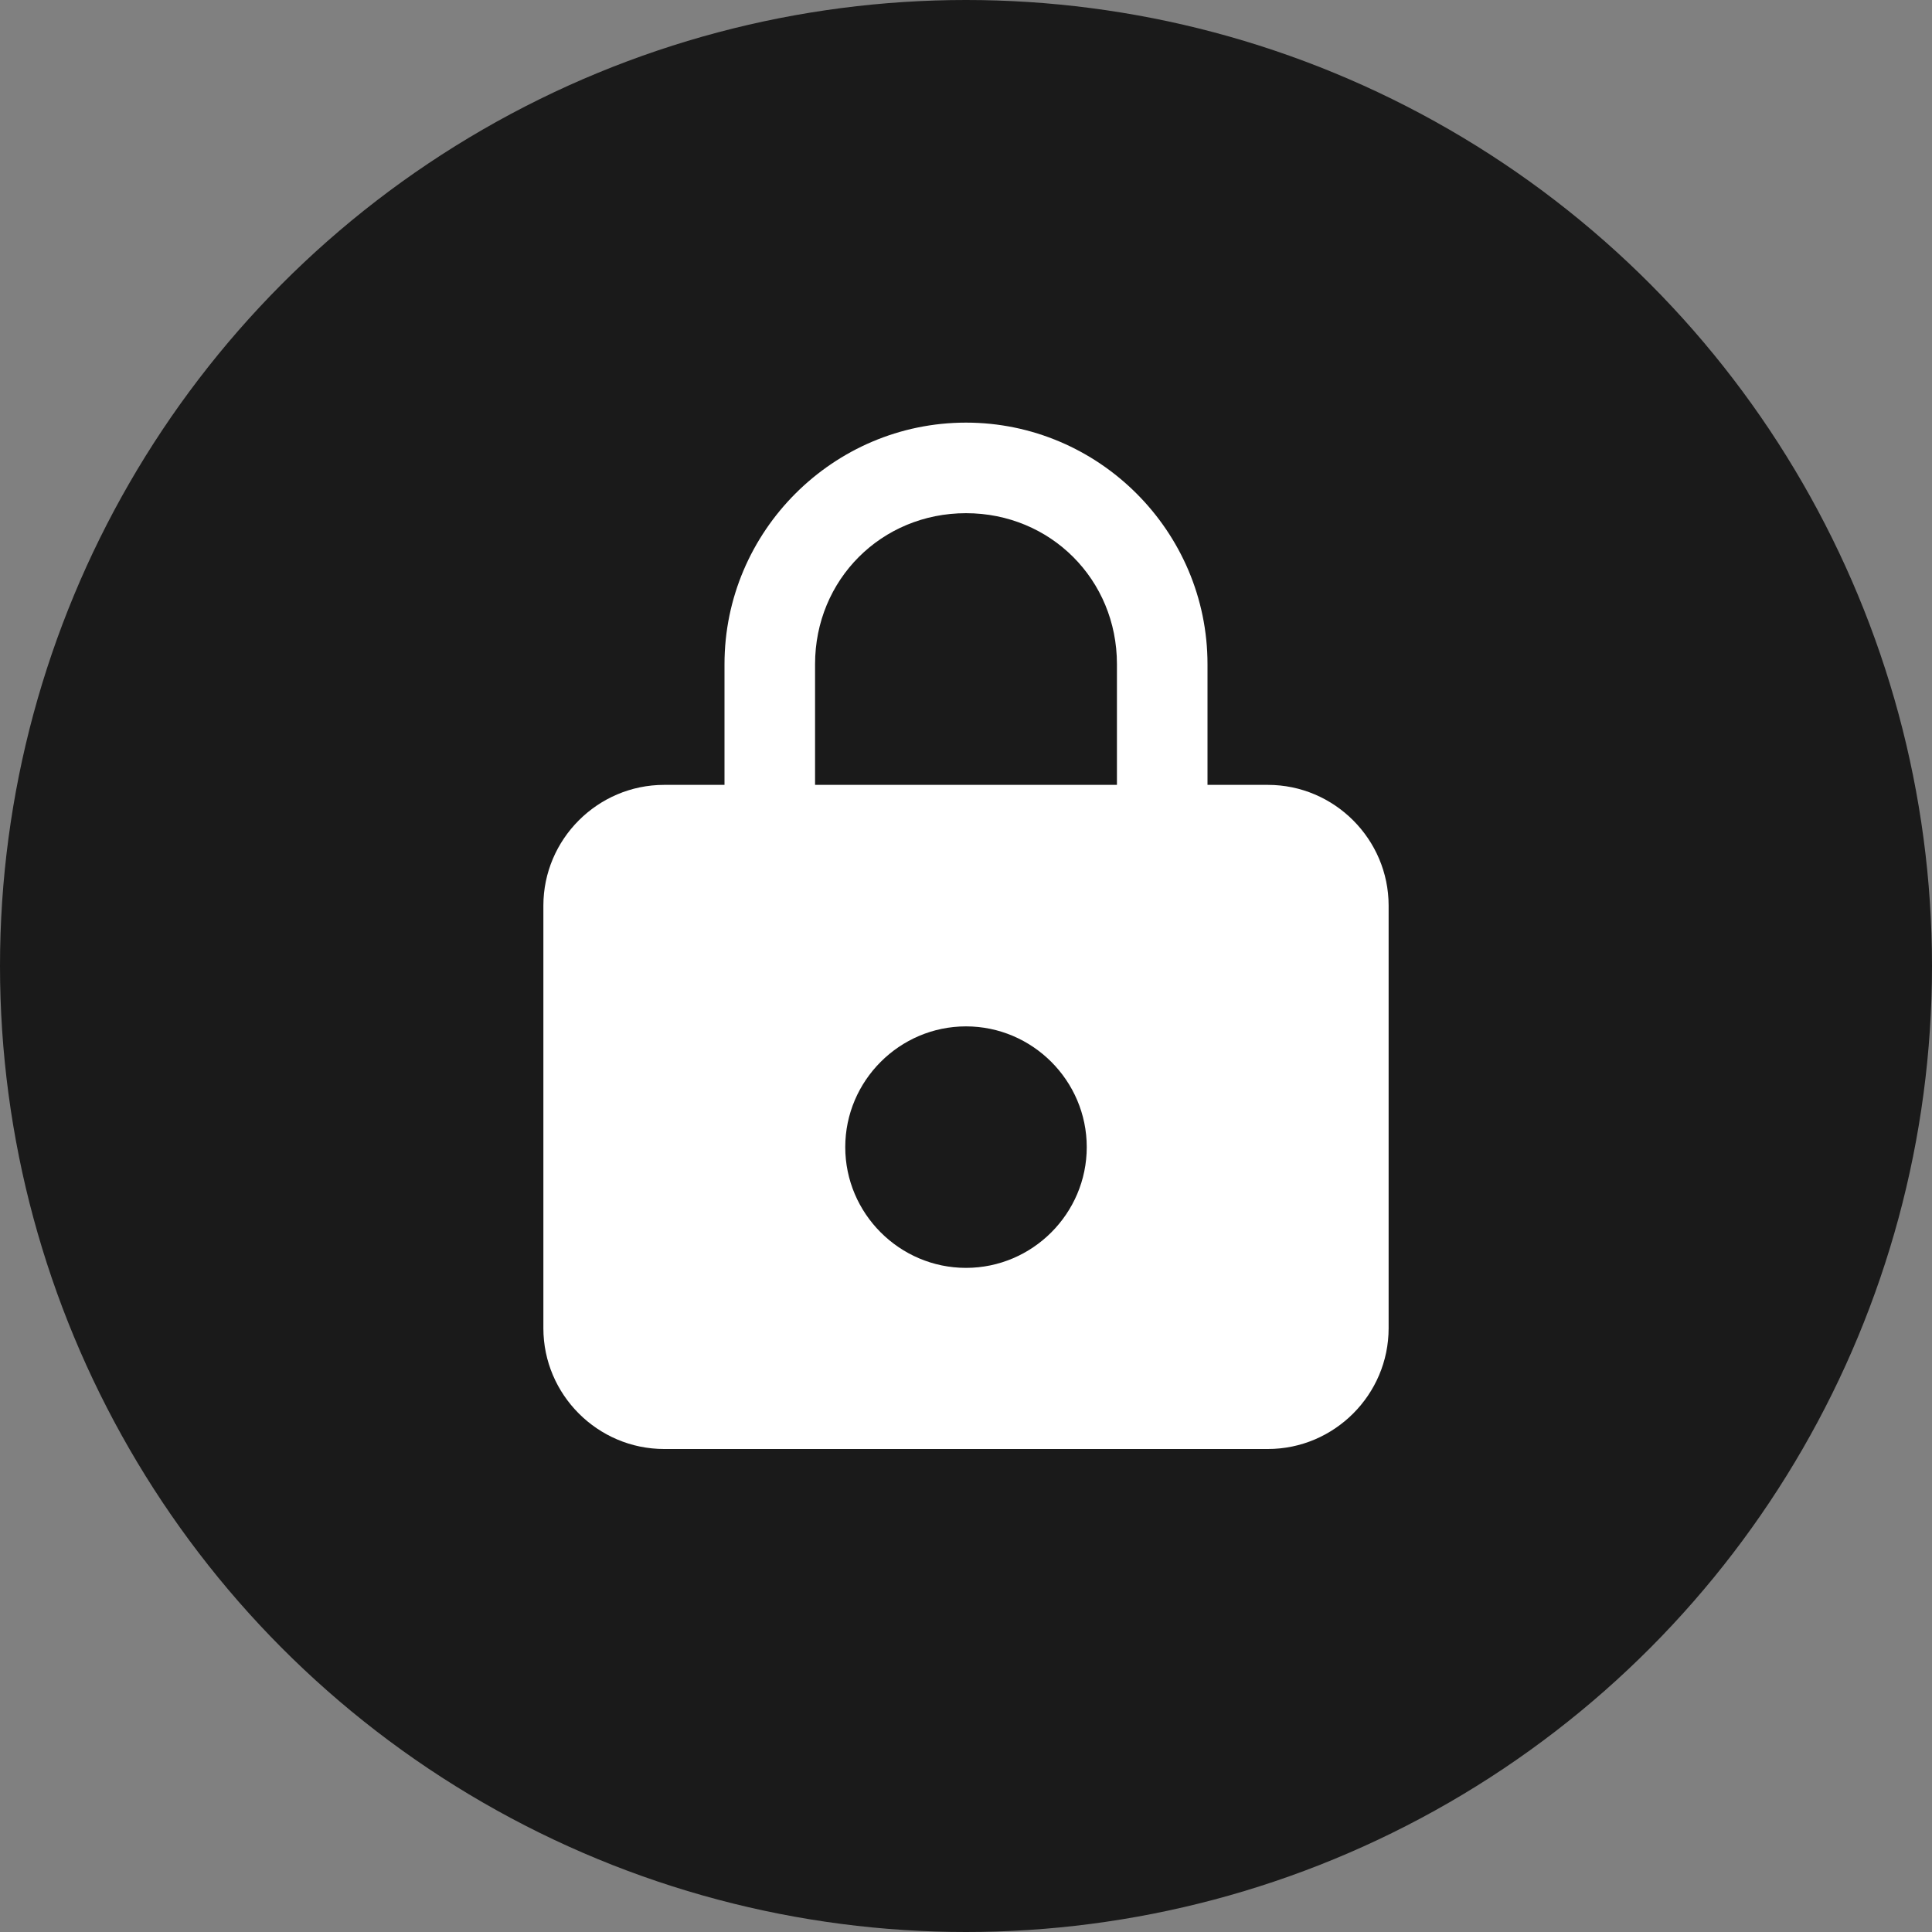 <svg width="32" height="32" viewBox="0 0 32 32" xmlns="http://www.w3.org/2000/svg">
  <rect x="0" y="0" width="32" height="32" fill="#808080" stroke="none"/>
  <circle cx="16" cy="16" r="16" fill="#1a1a1a"/>
  <path d="M21 13h-1v-2c0-2.2-1.8-4-4-4s-4 1.8-4 4v2h-1c-1.1 0-2 .9-2 2v7c0 1.1.9 2 2 2h10c1.1 0 2-.9 2-2v-7c0-1.1-.9-2-2-2zm-5 8c-1.1 0-2-.9-2-2s.9-2 2-2 2 .9 2 2-.9 2-2 2zm2.5-8h-5v-2c0-1.4 1.1-2.5 2.5-2.5s2.5 1.1 2.5 2.5v2z" fill="white"/>
</svg>
